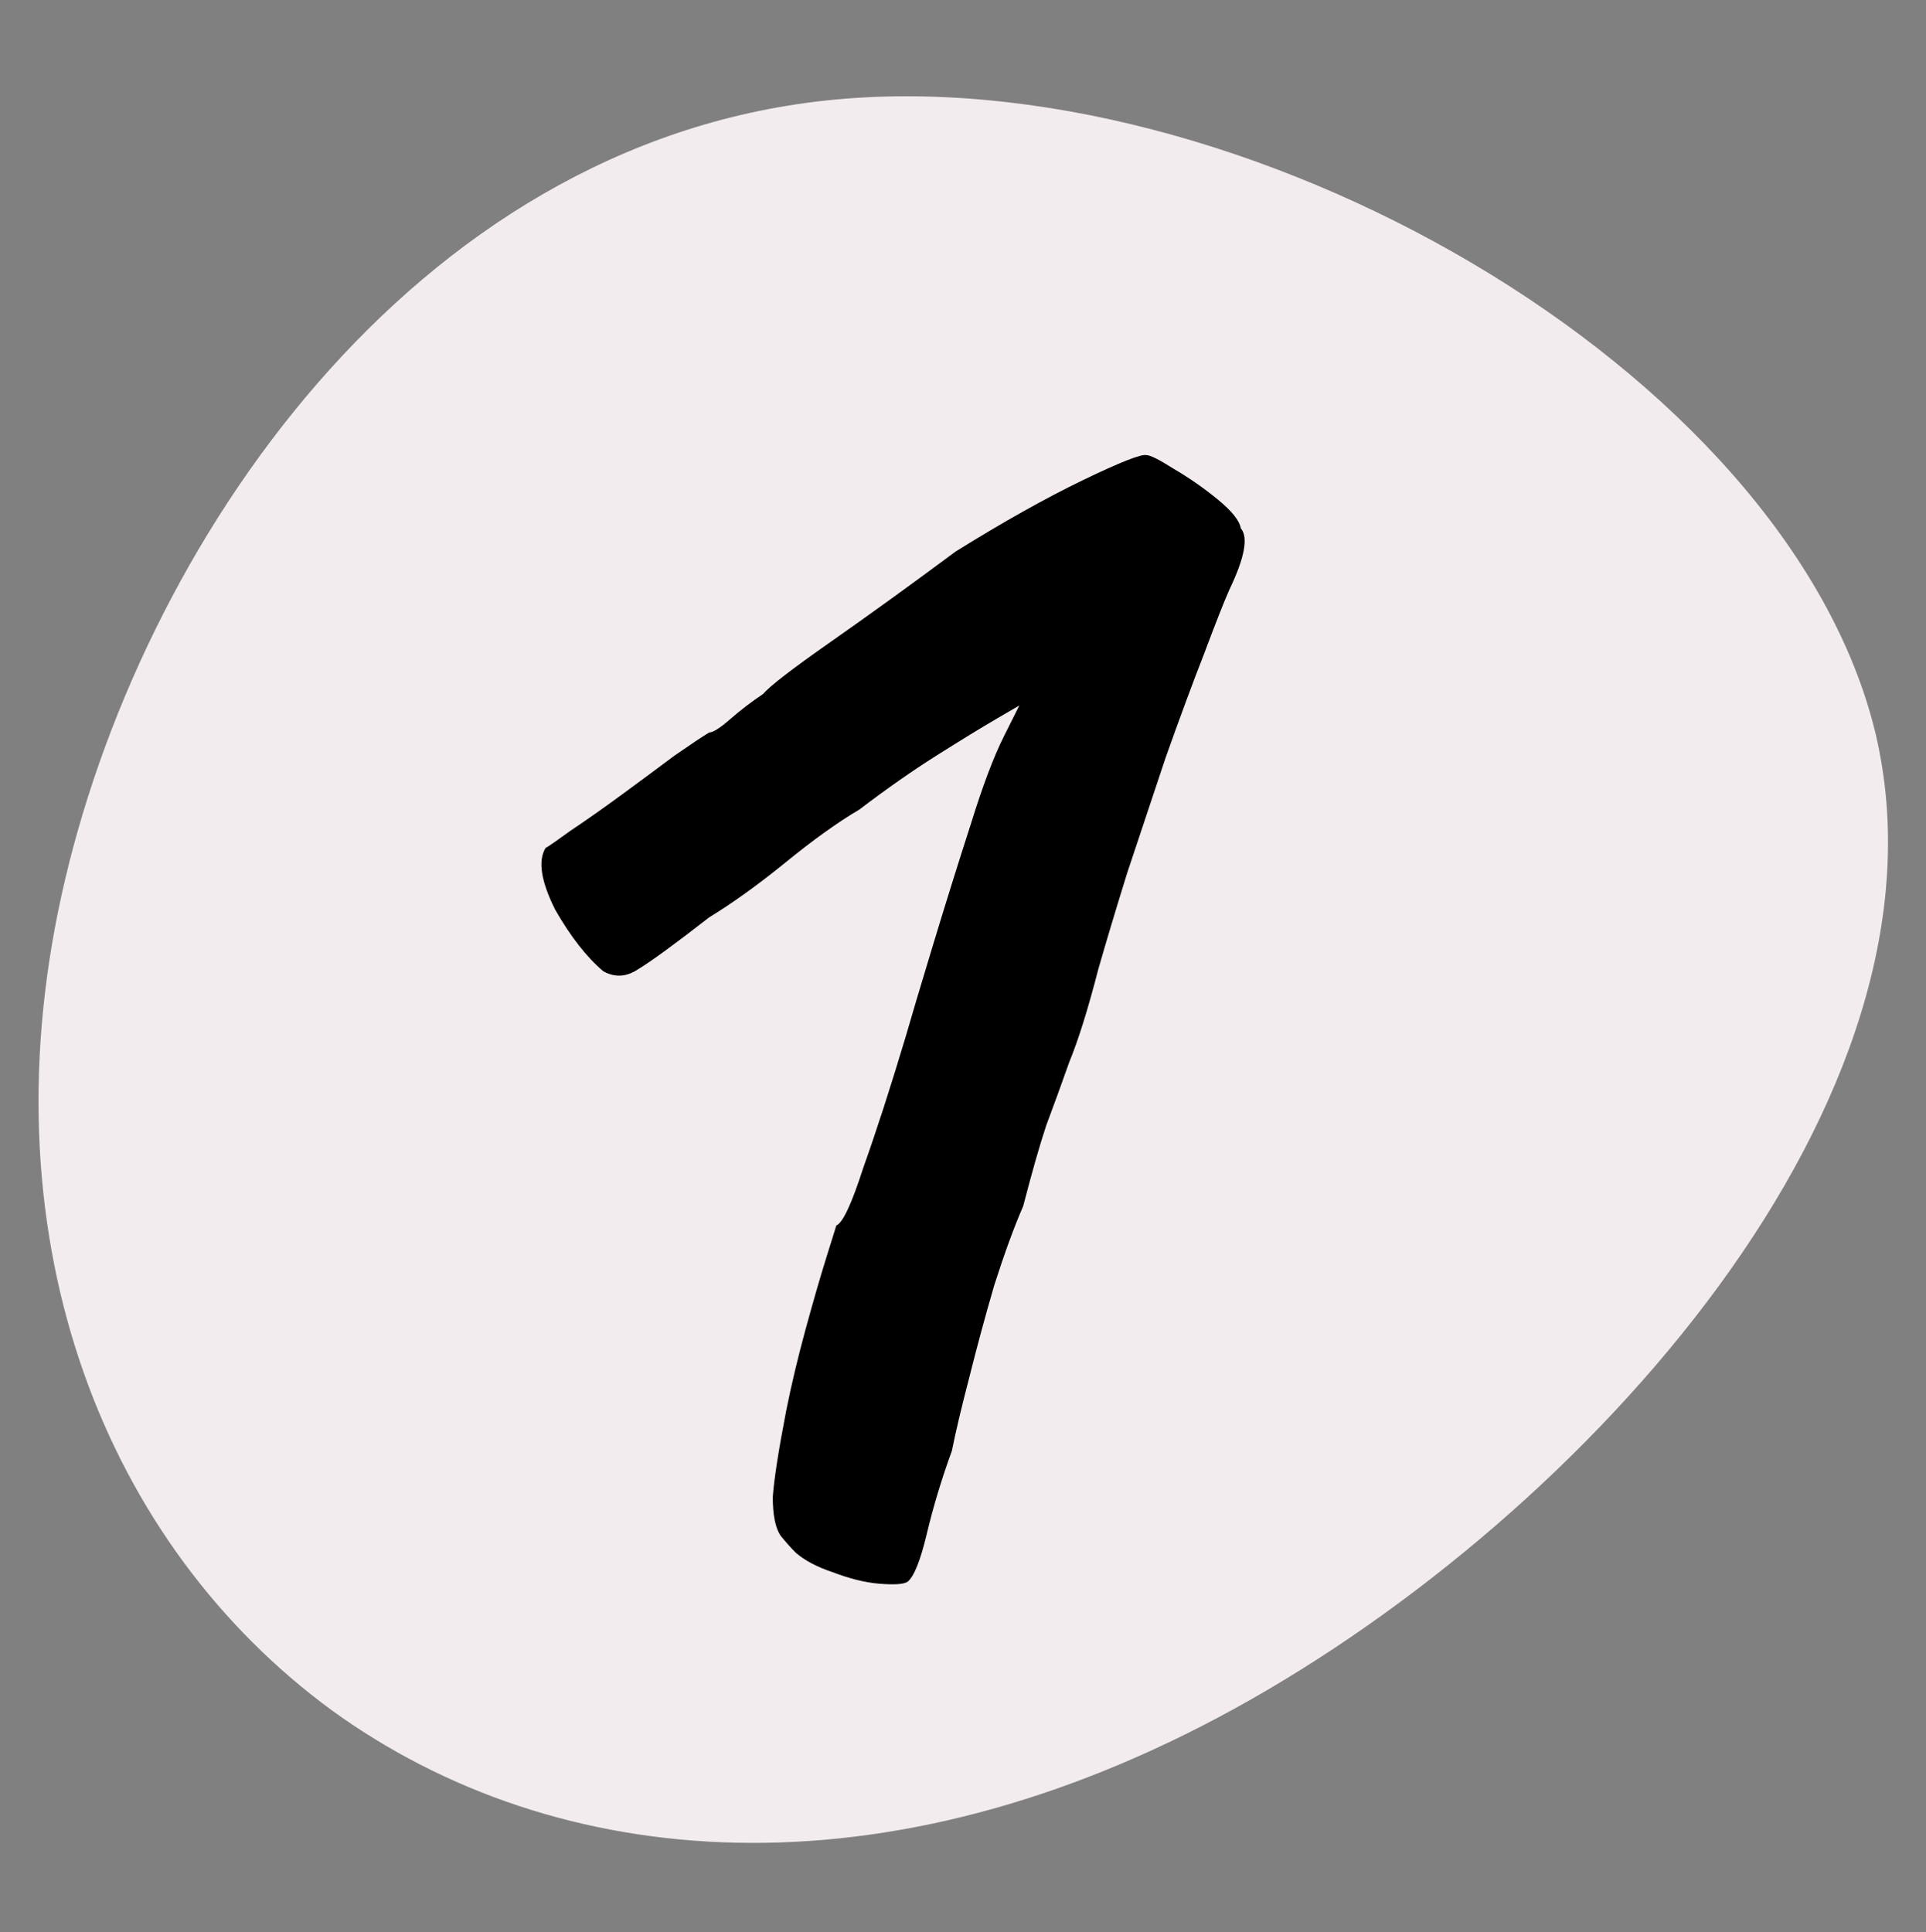 <svg xmlns="http://www.w3.org/2000/svg" fill="none" viewBox="0 0 300 301" height="301" width="300">
<rect x="0" y="0" width="300" height="301" fill="#808080" stroke="none"/>
<g clip-path="url(#clip0_11123_14727)">
<path fill="#F3ECEF" d="M292.134 114.23C305.575 171.117 247.03 236.045 192.368 266.126C137.706 296.207 86.628 291.74 51.68 266.424C16.732 240.81 -2.385 194.05 9.563 139.546C21.511 85.042 64.225 22.497 128.745 15.647C192.965 8.797 278.393 57.344 292.134 114.23Z"></path>
<path fill="black" d="M141.371 246.4C140.771 246.8 139.271 246.9 136.871 246.7C134.671 246.5 132.271 245.9 129.671 244.9C127.271 244.1 125.371 243.1 123.971 241.9C123.171 241.1 122.371 240.2 121.571 239.2C120.771 238 120.371 236 120.371 233.2C120.571 230.4 121.271 225.9 122.471 219.7C123.271 215.7 124.271 211.5 125.471 207.1C126.671 202.7 127.771 198.9 128.771 195.7C129.771 192.5 130.271 190.9 130.271 190.9C131.271 190.5 132.671 187.5 134.471 181.9C136.471 176.3 138.671 169.5 141.071 161.5C141.871 158.7 143.271 154 145.271 147.4C147.271 140.8 149.271 134.4 151.271 128.2C153.071 122.4 154.771 117.9 156.371 114.7C157.971 111.5 158.771 109.9 158.771 109.9C158.771 109.9 157.571 110.6 155.171 112C152.771 113.4 149.671 115.3 145.871 117.7C142.071 120.1 138.071 122.9 133.871 126.1C130.471 128.1 126.571 130.9 122.171 134.5C117.971 137.9 114.071 140.7 110.471 142.9C105.071 147.1 101.371 149.8 99.371 151C97.571 152.2 95.771 152.3 93.971 151.3C91.371 149.1 88.871 145.9 86.471 141.7C84.271 137.3 83.771 134.1 84.971 132.1C85.371 131.9 86.671 131 88.871 129.4C91.271 127.8 93.971 125.9 96.971 123.7C99.971 121.5 102.671 119.5 105.071 117.7C107.671 115.9 109.471 114.7 110.471 114.1C111.071 114.1 112.171 113.4 113.771 112C115.371 110.6 117.071 109.3 118.871 108.1C119.871 106.9 123.371 104.2 129.371 100C135.371 95.8 141.871 91.1 148.871 85.9C156.271 81.3 162.871 77.6 168.671 74.8C174.471 72 177.771 70.7 178.571 70.9C179.171 70.9 180.571 71.6 182.771 73C185.171 74.4 187.471 76 189.671 77.8C191.871 79.6 193.071 81.1 193.271 82.3C194.471 83.7 193.871 86.9 191.471 91.9C190.671 93.7 189.371 97 187.571 101.8C185.771 106.4 183.771 111.8 181.571 118C179.571 124 177.571 130 175.571 136C173.771 141.8 172.271 146.8 171.071 151C169.471 157.2 167.971 162 166.571 165.4C165.371 168.8 164.171 172.1 162.971 175.3C161.971 178.3 160.771 182.5 159.371 187.9C157.971 191.1 156.471 195.2 154.871 200.2C153.471 205 152.171 209.8 150.971 214.6C149.771 219.2 148.871 223 148.271 226C146.671 230.4 145.371 234.7 144.371 238.9C143.371 243.1 142.371 245.6 141.371 246.4Z"></path>
</g>
<defs>
<clipPath id="clip0_11123_14727">
<rect transform="translate(0 0.531)" fill="white" height="300" width="300"></rect>
</clipPath>
</defs>
</svg>
